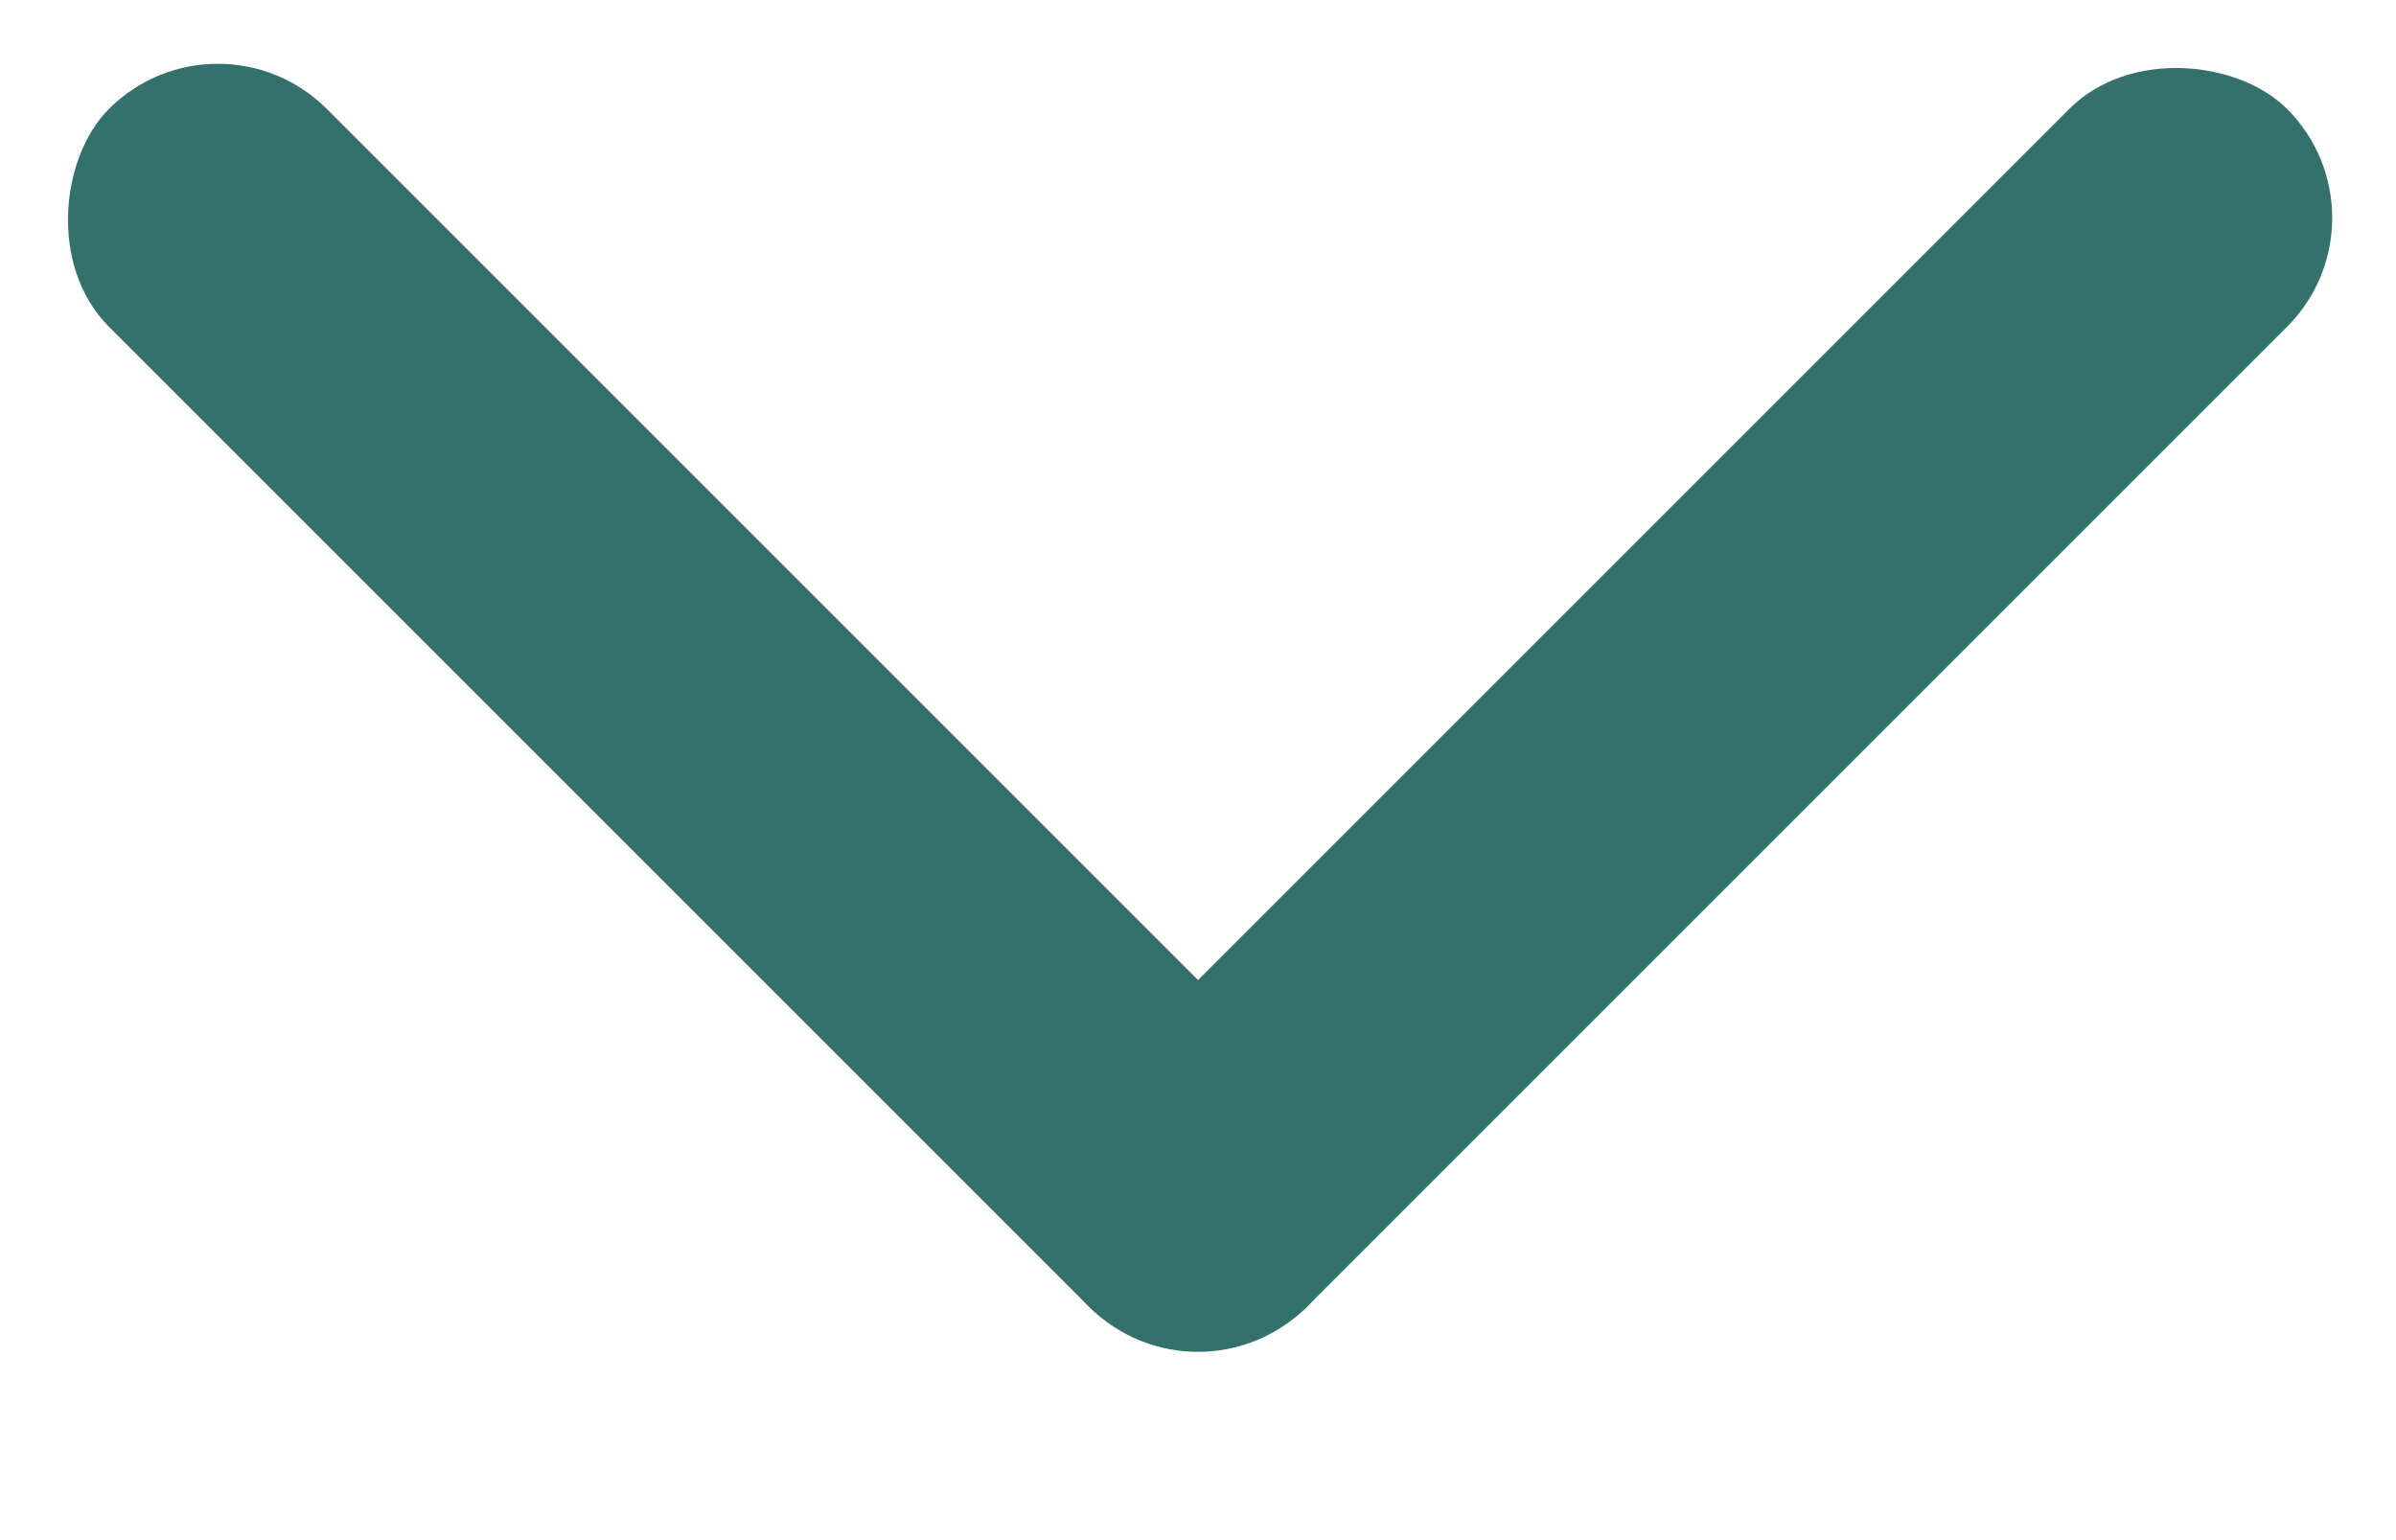 <svg width="14" height="9" viewBox="0 0 14 9" fill="none" xmlns="http://www.w3.org/2000/svg">
<rect x="1.273" width="9.899" height="1.8" rx="0.9" transform="rotate(45 1.273 0)" fill="#35716C"/>
<rect x="14" y="1.273" width="9.899" height="1.8" rx="0.9" transform="rotate(135 14 1.273)" fill="#35716C"/>
</svg>
